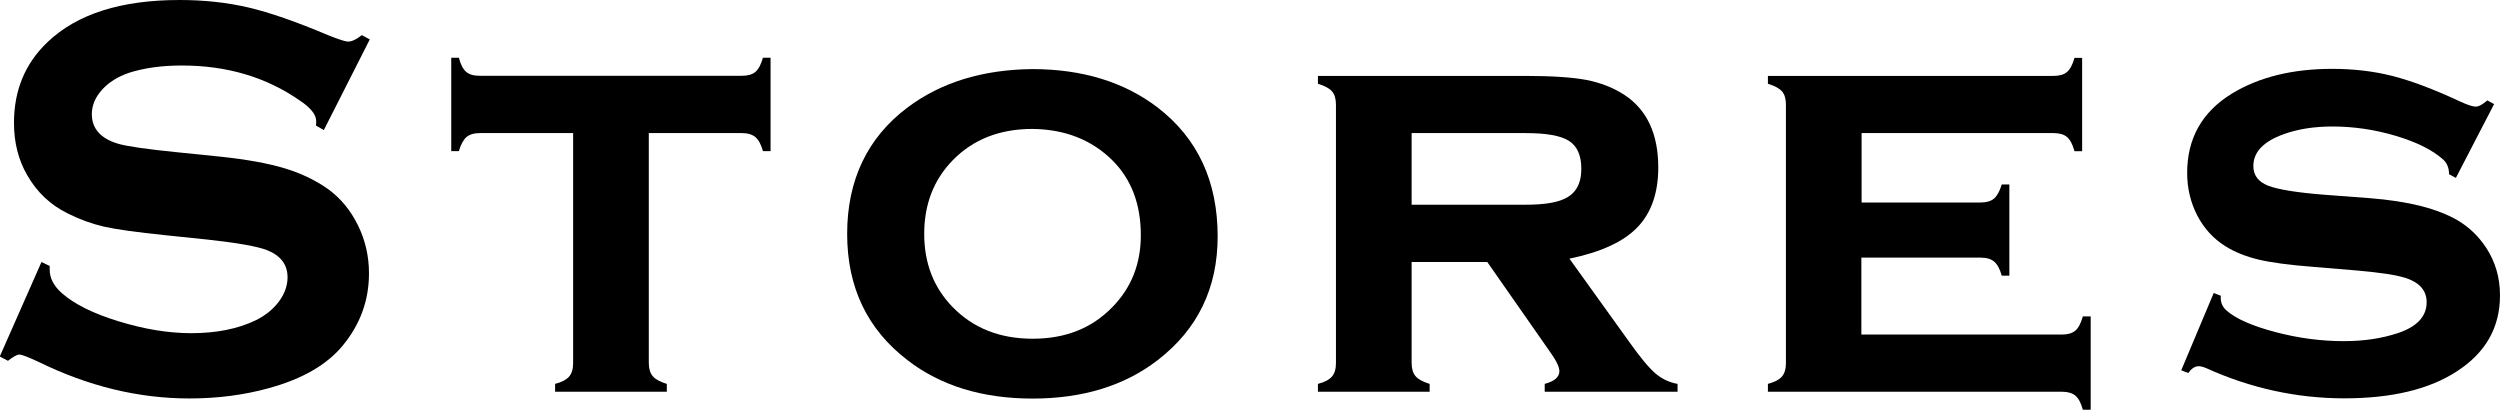 <?xml version="1.0" encoding="UTF-8"?><svg id="_レイヤー_2" xmlns="http://www.w3.org/2000/svg" viewBox="0 0 216.4 35.47"><g id="design"><path d="M32.01,3.41l-3.98,7.85-.68-.39c.02-.16.02-.29.02-.39,0-.55-.47-1.15-1.42-1.78-2.9-2.02-6.3-3.03-10.21-3.03-1.73,0-3.25.21-4.57.63-.96.33-1.74.81-2.33,1.46-.59.65-.89,1.36-.89,2.12,0,1.25.76,2.11,2.27,2.56.78.23,2.46.47,5.03.73l3.83.39c2.28.24,4.12.58,5.53,1,1.41.42,2.66,1.02,3.75,1.78,1.11.8,1.98,1.85,2.62,3.15.64,1.3.96,2.69.96,4.17,0,2.34-.76,4.42-2.27,6.25-1.37,1.66-3.49,2.89-6.37,3.68-2.15.6-4.45.9-6.91.9-4.41,0-8.76-1.06-13.06-3.17-.91-.42-1.46-.63-1.64-.63-.21,0-.55.18-1,.54l-.71-.37,3.61-8.18.71.34v.32c0,.73.35,1.41,1.05,2.03,1.06.94,2.69,1.76,4.91,2.44,2.21.68,4.31,1.03,6.3,1.03,2.16,0,4.01-.37,5.54-1.1.85-.41,1.52-.95,2.03-1.62.5-.67.76-1.38.76-2.11,0-1.1-.59-1.89-1.78-2.36-.83-.32-2.51-.62-5.03-.9l-3.76-.39c-2.52-.26-4.31-.51-5.35-.75-1.04-.24-2.08-.62-3.12-1.14-1.48-.73-2.65-1.83-3.49-3.3-.77-1.32-1.15-2.83-1.15-4.54,0-2.82.97-5.15,2.91-6.99C6.67,1.21,10.47,0,15.55,0c2.13,0,4.12.22,5.96.65,1.84.43,4.13,1.23,6.88,2.39.94.38,1.52.56,1.73.56.34,0,.74-.19,1.2-.56l.68.37Z"/><path d="M56.16,11.52v19.88c0,.5.11.89.34,1.16.23.27.63.49,1.22.67v.68h-9.67v-.68c.57-.15.97-.36,1.21-.63.24-.28.35-.67.35-1.17V11.52h-8.06c-.52,0-.92.12-1.18.35s-.48.64-.65,1.21h-.66V5h.66c.15.57.35.97.62,1.21.27.24.66.35,1.19.35h22.68c.52,0,.92-.11,1.18-.34.27-.23.48-.63.65-1.22h.66v8.08h-.66c-.16-.58-.38-.98-.65-1.21s-.66-.35-1.18-.35h-8.06Z"/><path d="M89.33,5.98c4.35,0,7.97,1.11,10.87,3.32,3.47,2.67,5.2,6.39,5.2,11.16,0,4.48-1.73,8.05-5.2,10.72-2.87,2.21-6.48,3.32-10.82,3.32s-7.96-1.11-10.82-3.32c-3.49-2.67-5.23-6.31-5.23-10.94s1.74-8.32,5.23-10.94c2.88-2.16,6.47-3.27,10.77-3.32ZM89.36,11.16c-2.82,0-5.12.9-6.89,2.71-1.65,1.69-2.47,3.82-2.47,6.37s.82,4.66,2.47,6.35c1.78,1.82,4.08,2.73,6.92,2.73s5.12-.91,6.89-2.73c1.65-1.68,2.47-3.75,2.47-6.23,0-2.69-.82-4.85-2.47-6.49-1.79-1.77-4.1-2.68-6.92-2.71Z"/><path d="M122.19,22.68v8.72c0,.5.11.89.34,1.16.23.27.63.49,1.22.67v.68h-9.67v-.68c.57-.15.97-.36,1.21-.63.24-.28.35-.67.35-1.17V9.06c0-.5-.11-.89-.34-1.15-.23-.26-.63-.48-1.22-.66v-.68h17.92c2.33,0,4.1.12,5.32.35,1.22.24,2.31.66,3.27,1.28,1.97,1.29,2.95,3.39,2.95,6.3,0,2.21-.61,3.94-1.82,5.19-1.21,1.25-3.17,2.14-5.87,2.7l5.18,7.21c.94,1.33,1.7,2.24,2.26,2.72.56.48,1.2.78,1.92.91v.68h-11.5v-.68c.85-.23,1.27-.59,1.27-1.1,0-.36-.26-.9-.78-1.63l-5.46-7.82h-6.55ZM122.19,17.72h9.86c1.5,0,2.6-.16,3.32-.49,1.01-.44,1.51-1.31,1.51-2.61,0-1.16-.35-1.96-1.06-2.42-.71-.46-1.97-.68-3.77-.68h-9.86v6.2Z"/><path d="M161.12,22.29v6.67h17.36c.5,0,.89-.11,1.16-.34s.48-.63.65-1.23h.68v8.08h-.68c-.15-.57-.36-.97-.63-1.21-.28-.24-.67-.35-1.17-.35h-25.46v-.68c.57-.15.97-.36,1.21-.63.24-.28.35-.67.35-1.17V9.06c0-.5-.11-.89-.34-1.15-.23-.26-.63-.48-1.22-.66v-.68h24.71c.52,0,.92-.11,1.18-.34.27-.23.48-.63.65-1.22h.66v8.08h-.66c-.16-.59-.38-1-.65-1.23s-.66-.34-1.18-.34h-16.6v6.01h10.3c.5,0,.89-.11,1.16-.34.27-.23.49-.63.67-1.22h.66v7.89h-.66c-.16-.58-.38-.98-.65-1.21s-.66-.35-1.18-.35h-10.3Z"/><path d="M215.88,9.03l-3.3,6.37-.59-.32c0-.54-.17-.96-.51-1.27-.93-.83-2.29-1.51-4.1-2.05s-3.64-.81-5.49-.81c-1.58,0-2.98.22-4.2.66-1.76.63-2.64,1.55-2.64,2.76,0,.8.42,1.36,1.27,1.7.85.33,2.48.6,4.91.79l3.86.29c3.37.26,5.93.91,7.69,1.95.98.59,1.78,1.37,2.42,2.34.8,1.22,1.2,2.6,1.2,4.13,0,2.78-1.25,4.98-3.76,6.59-2.39,1.55-5.63,2.32-9.72,2.32s-8.1-.87-11.94-2.61c-.26-.11-.48-.17-.66-.17-.33,0-.63.2-.9.59l-.61-.24,2.81-6.69.61.24v.2c0,.42.16.78.49,1.07.81.72,2.22,1.34,4.22,1.87,2,.53,3.98.79,5.93.79,1.73,0,3.27-.23,4.64-.68,1.69-.55,2.54-1.45,2.54-2.69,0-.99-.59-1.68-1.76-2.08-.78-.26-2.19-.48-4.22-.66l-3.83-.32c-2.07-.16-3.65-.37-4.74-.63-1.09-.26-2.04-.64-2.86-1.15-1.04-.65-1.86-1.54-2.44-2.66s-.88-2.35-.88-3.69c0-2.99,1.29-5.28,3.86-6.86,2.34-1.43,5.24-2.15,8.69-2.15,1.87,0,3.62.21,5.24.62,1.62.42,3.55,1.14,5.8,2.19.67.31,1.13.46,1.39.46s.59-.18,1-.54l.59.32Z"/></g></svg>